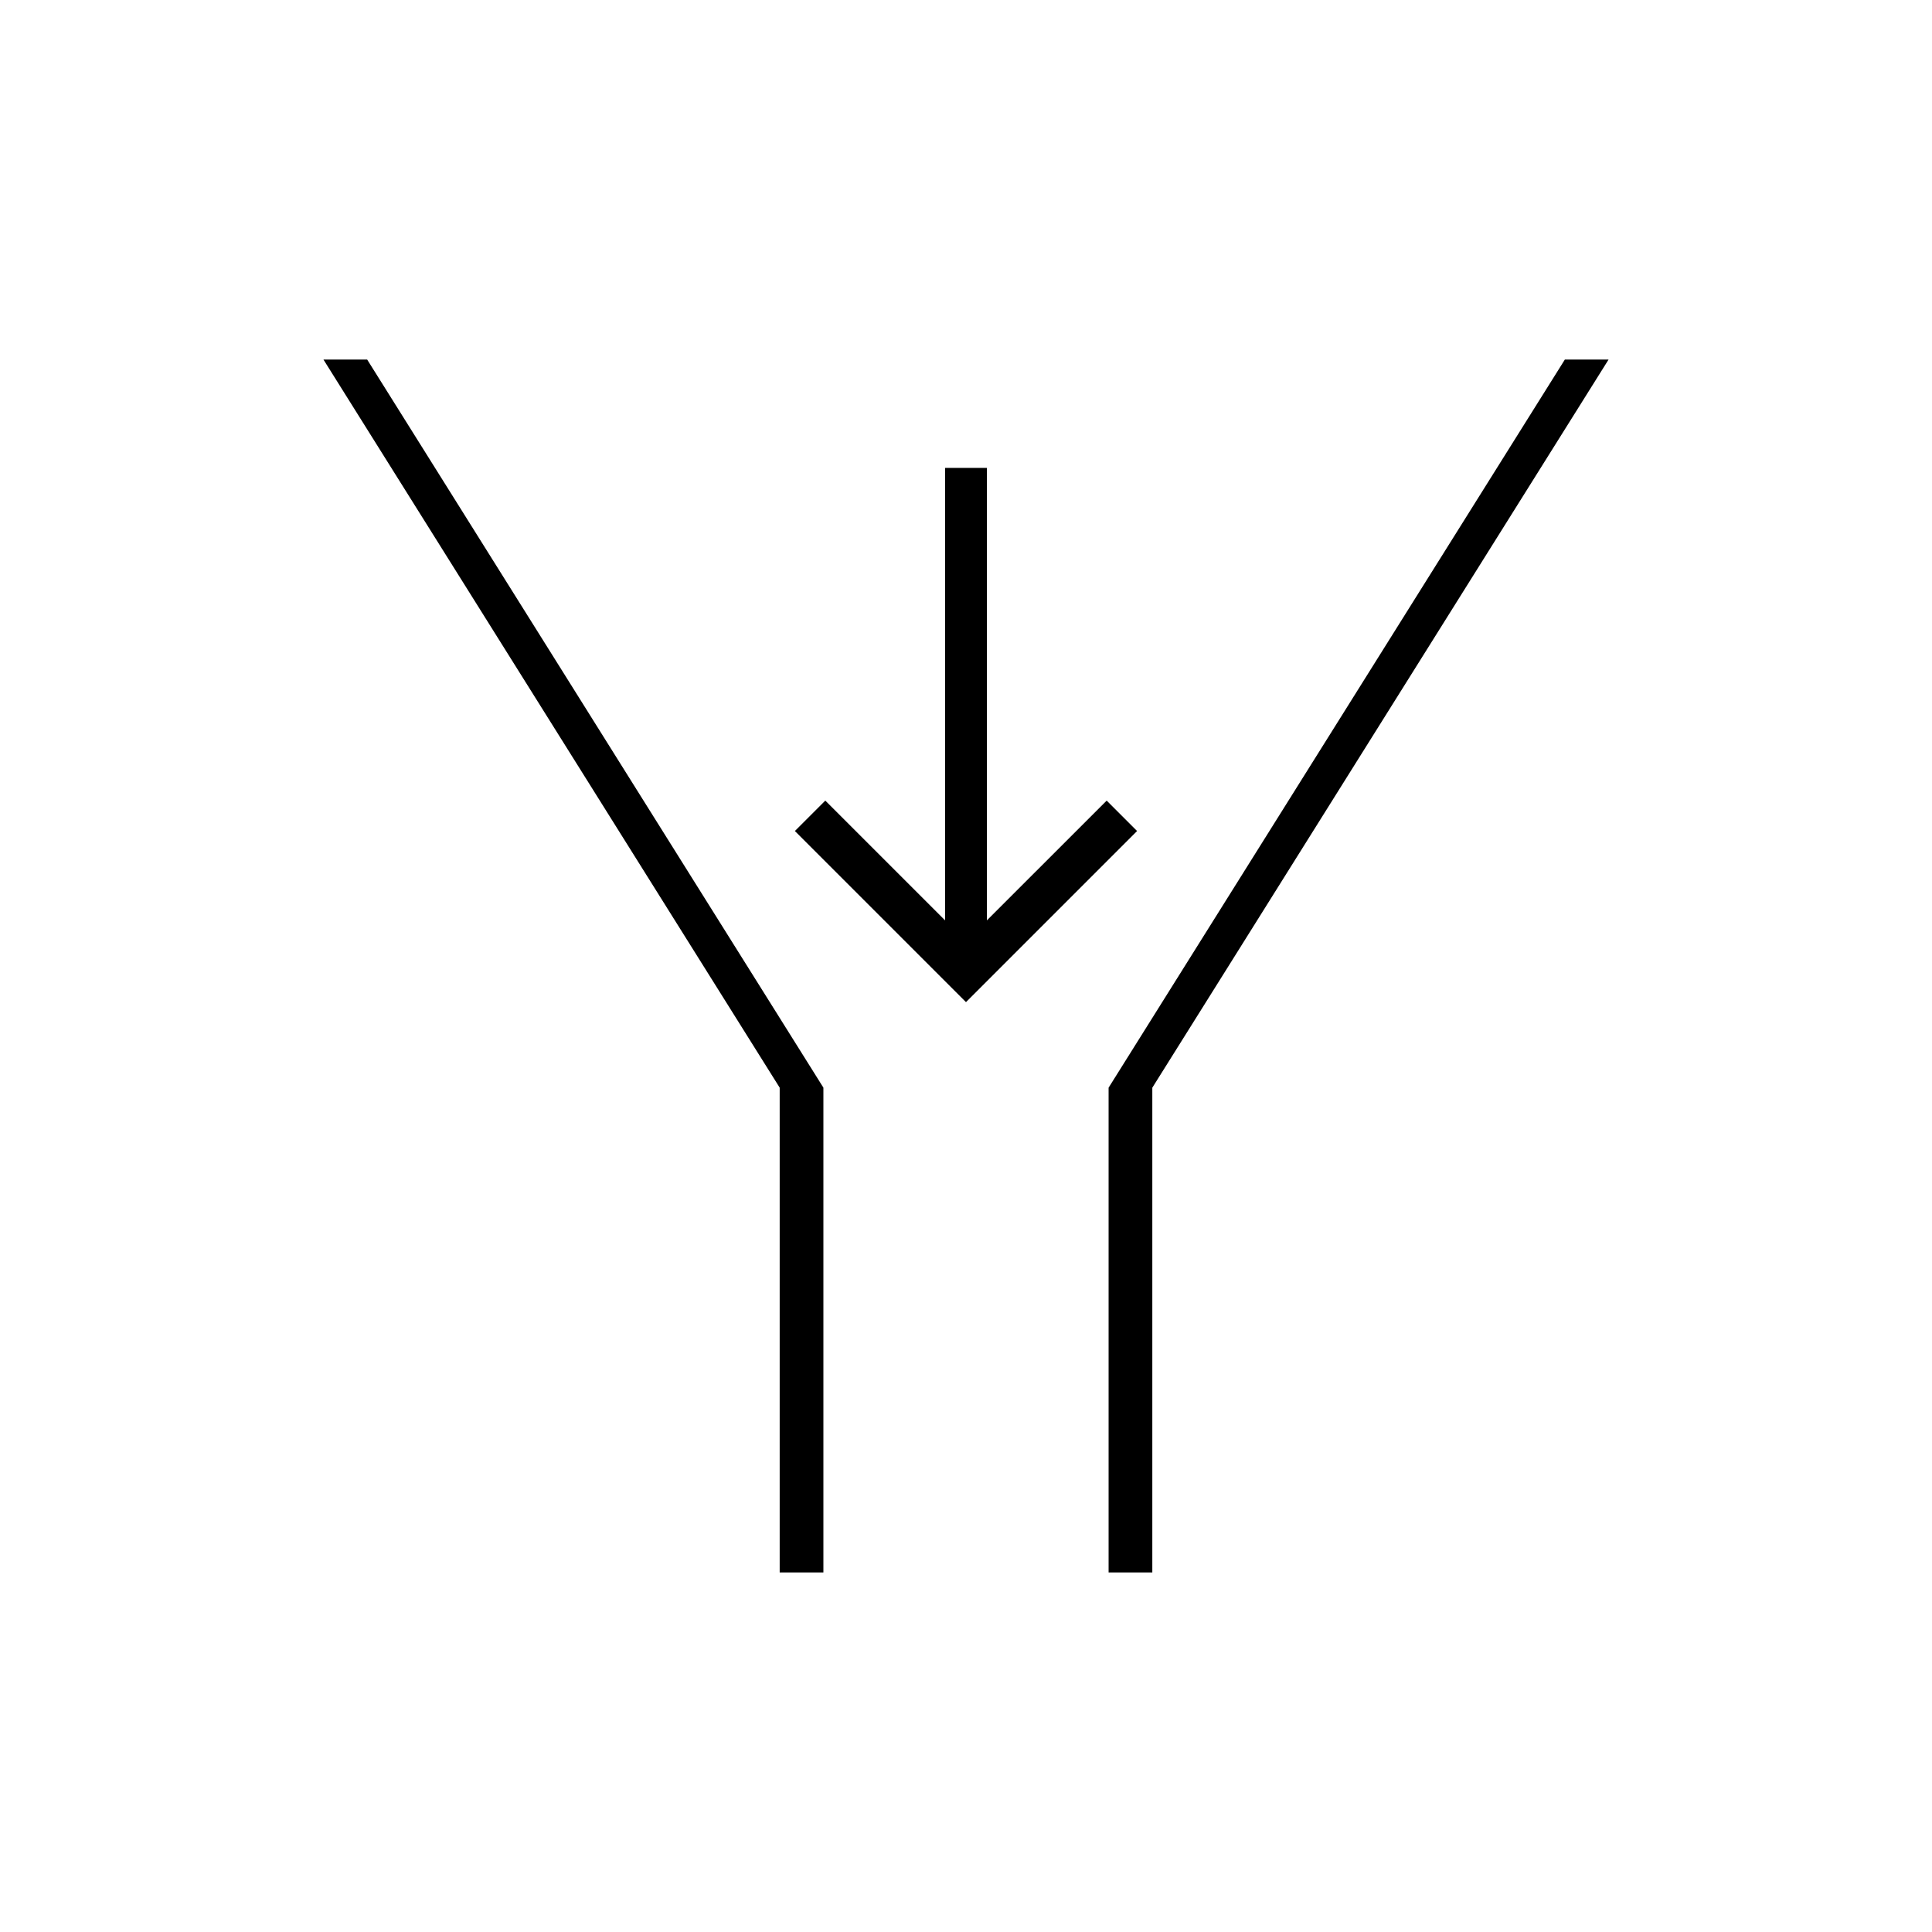 <?xml version="1.0" encoding="UTF-8"?>
<!-- Uploaded to: ICON Repo, www.iconrepo.com, Generator: ICON Repo Mixer Tools -->
<svg fill="#000000" width="800px" height="800px" version="1.1" viewBox="144 144 512 512" xmlns="http://www.w3.org/2000/svg">
 <g>
  <path d="m362.21 560.71v-128.47l-120.91-192.96h-11.586l120.91 192.96v128.47z"/>
  <path d="m558.7 239.29-120.91 192.96v128.47h11.586v-128.47l120.91-192.96z"/>
  <path d="m437.28 356.17-31.742 31.738v-119.91h-11.082v119.91l-31.742-31.738-8.059 8.059 37.281 37.285 8.062 8.059 8.059-8.059 37.281-37.285z"/>
 </g>
</svg>